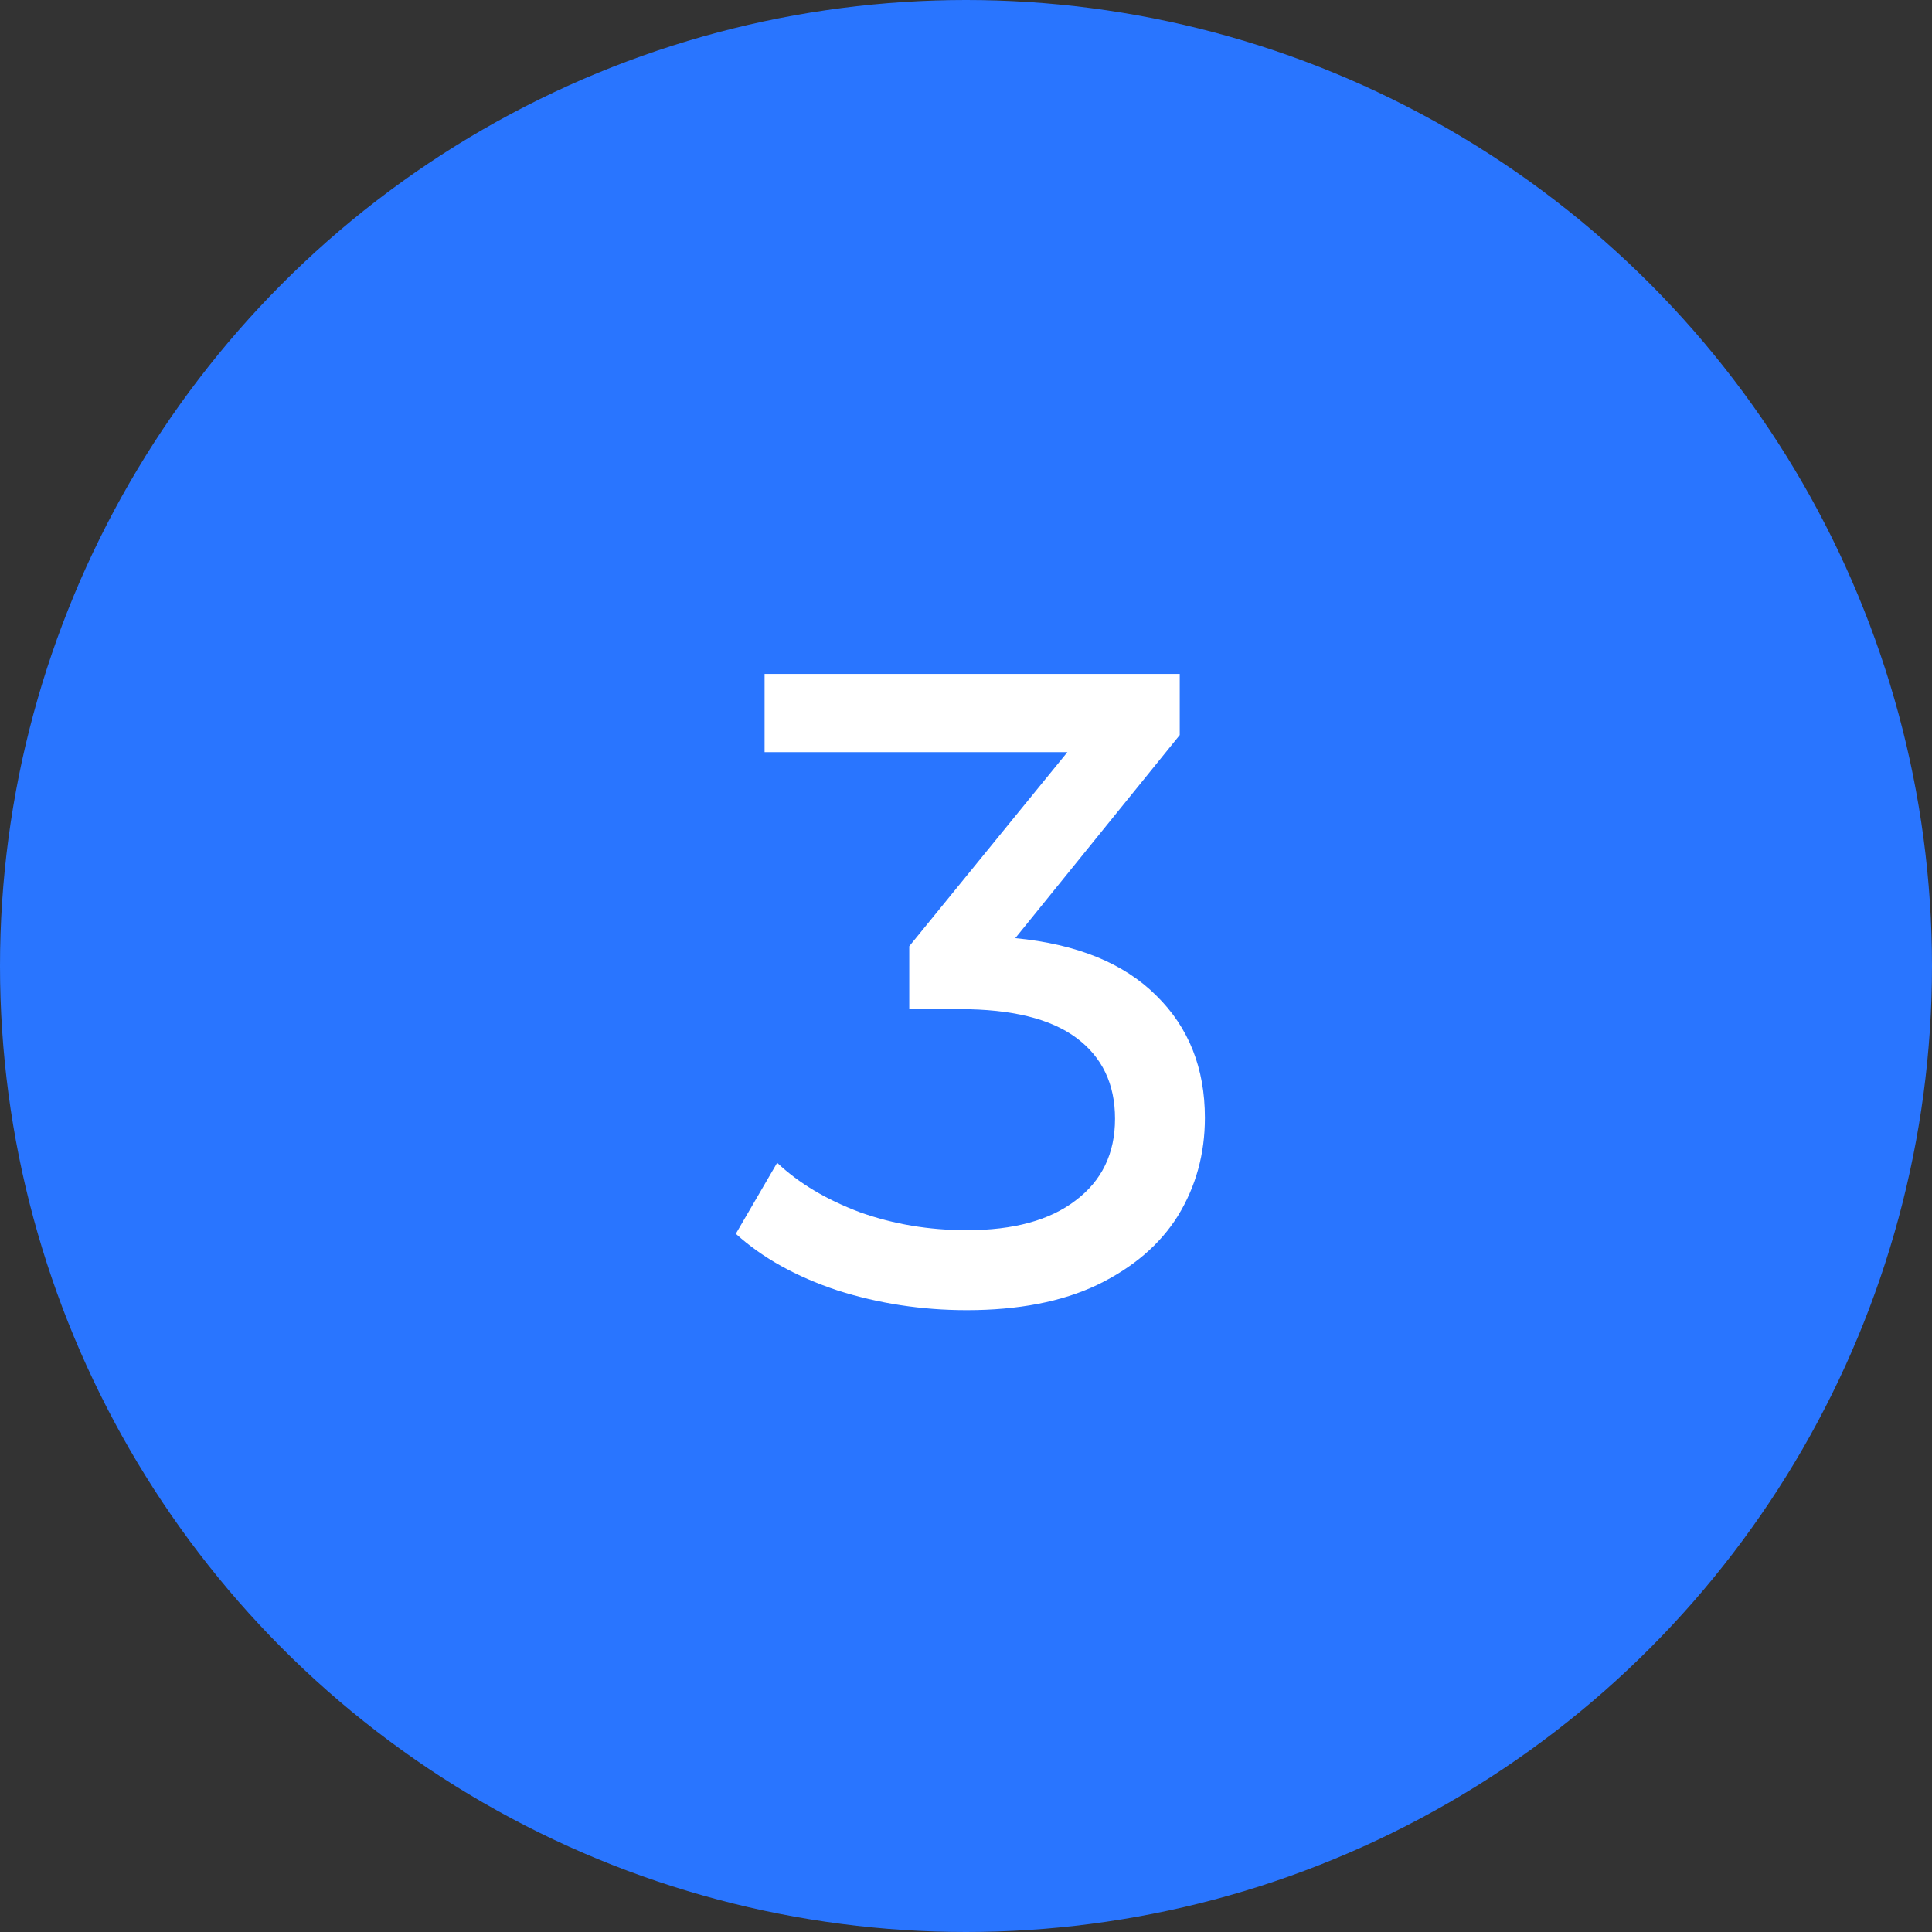 <svg width="43" height="43" viewBox="0 0 43 43" fill="none" xmlns="http://www.w3.org/2000/svg">
<rect x="0" y="0" width="43" height="43" fill="#333333" stroke="none"/>
<circle cx="21.5" cy="21.5" r="21.5" fill="#2975FF"/>
<path d="M22.597 20.88C23.971 21.013 25.017 21.44 25.737 22.16C26.457 22.867 26.817 23.773 26.817 24.88C26.817 25.68 26.617 26.407 26.217 27.06C25.817 27.7 25.217 28.213 24.417 28.6C23.631 28.973 22.664 29.16 21.517 29.16C20.517 29.16 19.557 29.013 18.637 28.72C17.717 28.413 16.964 27.993 16.377 27.46L17.297 25.88C17.777 26.333 18.391 26.7 19.137 26.98C19.884 27.247 20.677 27.38 21.517 27.38C22.557 27.38 23.364 27.16 23.937 26.72C24.524 26.28 24.817 25.673 24.817 24.9C24.817 24.127 24.531 23.527 23.957 23.1C23.384 22.673 22.517 22.46 21.357 22.46H20.237V21.06L23.757 16.74H17.017V15H26.257V16.36L22.597 20.88Z" fill="white"/>
</svg>
